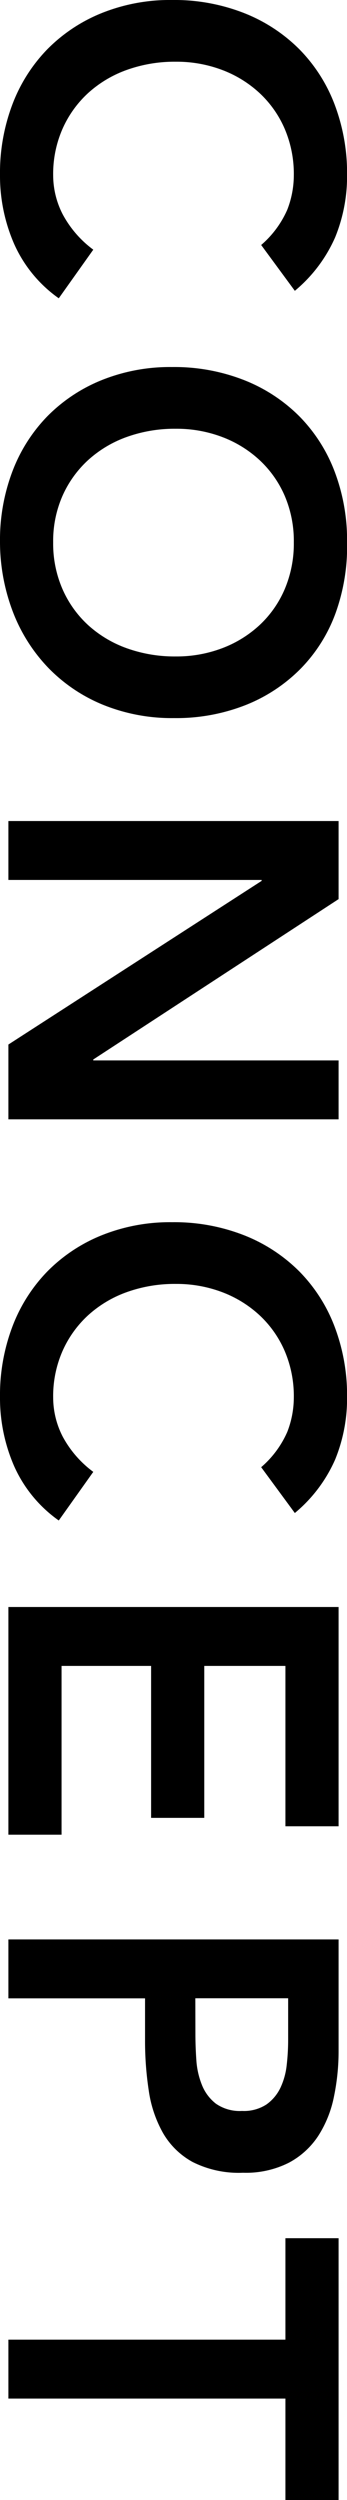 <svg xmlns="http://www.w3.org/2000/svg" width="22.321" height="160.41" viewBox="0 0 22.321 160.41">
  <path id="txt_concept" d="M-63.975-16.26a6.33,6.33,0,0,0-2.265-1.68,6.115,6.115,0,0,0-2.2-.42,7.361,7.361,0,0,0-2.985.585,6.83,6.83,0,0,0-2.3,1.62A7.358,7.358,0,0,0-75.21-13.74a8.283,8.283,0,0,0-.525,2.97,9.132,9.132,0,0,0,.525,3.15,7.4,7.4,0,0,0,1.485,2.49,6.91,6.91,0,0,0,2.3,1.65,7.2,7.2,0,0,0,2.985.6,5.484,5.484,0,0,0,2.5-.615A6.837,6.837,0,0,0-63.675-5.46l3.12,2.22a8.5,8.5,0,0,1-3.51,2.88,10.94,10.94,0,0,1-4.41.9A12.414,12.414,0,0,1-72.99-.255,10.3,10.3,0,0,1-76.53-2.5,10.337,10.337,0,0,1-78.855-6a11.791,11.791,0,0,1-.84-4.53,12.3,12.3,0,0,1,.84-4.635A10.4,10.4,0,0,1-76.53-18.72a10.191,10.191,0,0,1,3.54-2.265,12.414,12.414,0,0,1,4.515-.8,10.353,10.353,0,0,1,4.005.765,9.337,9.337,0,0,1,3.435,2.595Zm7.83,5.73a12.3,12.3,0,0,1,.84-4.635A10.4,10.4,0,0,1-52.98-18.72a10.191,10.191,0,0,1,3.54-2.265,12.414,12.414,0,0,1,4.515-.8,12.619,12.619,0,0,1,4.56.735A9.966,9.966,0,0,1-36.8-18.81a10.322,10.322,0,0,1,2.34,3.54,12.185,12.185,0,0,1,.84,4.62,11.791,11.791,0,0,1-.84,4.53A10.389,10.389,0,0,1-36.8-2.61a10.689,10.689,0,0,1-3.57,2.295,12.629,12.629,0,0,1-4.56.855A12.414,12.414,0,0,1-49.44-.255,10.3,10.3,0,0,1-52.98-2.5,10.337,10.337,0,0,1-55.305-6,11.791,11.791,0,0,1-56.145-10.53Zm3.96-.24a9.132,9.132,0,0,0,.525,3.15,7.4,7.4,0,0,0,1.485,2.49A6.91,6.91,0,0,0-47.88-3.48a7.2,7.2,0,0,0,2.985.6,7.306,7.306,0,0,0,3-.6,6.87,6.87,0,0,0,2.31-1.65A7.4,7.4,0,0,0-38.1-7.62a9.132,9.132,0,0,0,.525-3.15,8.283,8.283,0,0,0-.525-2.97,7.358,7.358,0,0,0-1.485-2.415,6.793,6.793,0,0,0-2.31-1.62,7.468,7.468,0,0,0-3-.585,7.361,7.361,0,0,0-2.985.585,6.83,6.83,0,0,0-2.295,1.62A7.358,7.358,0,0,0-51.66-13.74,8.283,8.283,0,0,0-52.185-10.77Zm25.17-10.47h5.01l10.29,15.78h.06V-21.24h3.78V0h-4.8l-10.5-16.29h-.06V0h-3.78Zm41.46,4.98a6.33,6.33,0,0,0-2.265-1.68,6.115,6.115,0,0,0-2.2-.42,7.361,7.361,0,0,0-2.985.585,6.83,6.83,0,0,0-2.3,1.62A7.358,7.358,0,0,0,3.21-13.74a8.283,8.283,0,0,0-.525,2.97A9.132,9.132,0,0,0,3.21-7.62,7.4,7.4,0,0,0,4.695-5.13a6.91,6.91,0,0,0,2.3,1.65,7.2,7.2,0,0,0,2.985.6,5.484,5.484,0,0,0,2.505-.615A6.837,6.837,0,0,0,14.745-5.46l3.12,2.22a8.5,8.5,0,0,1-3.51,2.88,10.94,10.94,0,0,1-4.41.9A12.414,12.414,0,0,1,5.43-.255,10.3,10.3,0,0,1,1.89-2.5,10.337,10.337,0,0,1-.435-6a11.791,11.791,0,0,1-.84-4.53,12.3,12.3,0,0,1,.84-4.635A10.4,10.4,0,0,1,1.89-18.72a10.191,10.191,0,0,1,3.54-2.265,12.414,12.414,0,0,1,4.515-.8,10.353,10.353,0,0,1,4.005.765,9.337,9.337,0,0,1,3.435,2.595Zm8.97-4.98h14.07v3.42H27.195v5.22h9.75v3.42h-9.75v5.76h10.83V0H23.415Zm21.33,0h7.14a14.308,14.308,0,0,1,2.955.3,7.278,7.278,0,0,1,2.505,1.005,5.157,5.157,0,0,1,1.725,1.89,6.123,6.123,0,0,1,.645,2.955,6.6,6.6,0,0,1-.69,3.24,4.938,4.938,0,0,1-1.86,1.905,7.771,7.771,0,0,1-2.715.915,21,21,0,0,1-3.225.24h-2.7V0h-3.78Zm6.06,9.21q.81,0,1.68-.06a5.16,5.16,0,0,0,1.6-.36,2.848,2.848,0,0,0,1.2-.9,2.685,2.685,0,0,0,.465-1.68,2.649,2.649,0,0,0-.42-1.575,2.782,2.782,0,0,0-1.08-.9,4.556,4.556,0,0,0-1.47-.4,14.136,14.136,0,0,0-1.56-.09h-2.7v5.97Zm19.62-5.79h-6.51v-3.42h16.8v3.42h-6.51V0h-3.78Z" transform="translate(0.54 79.695) rotate(90)"/>
</svg>
